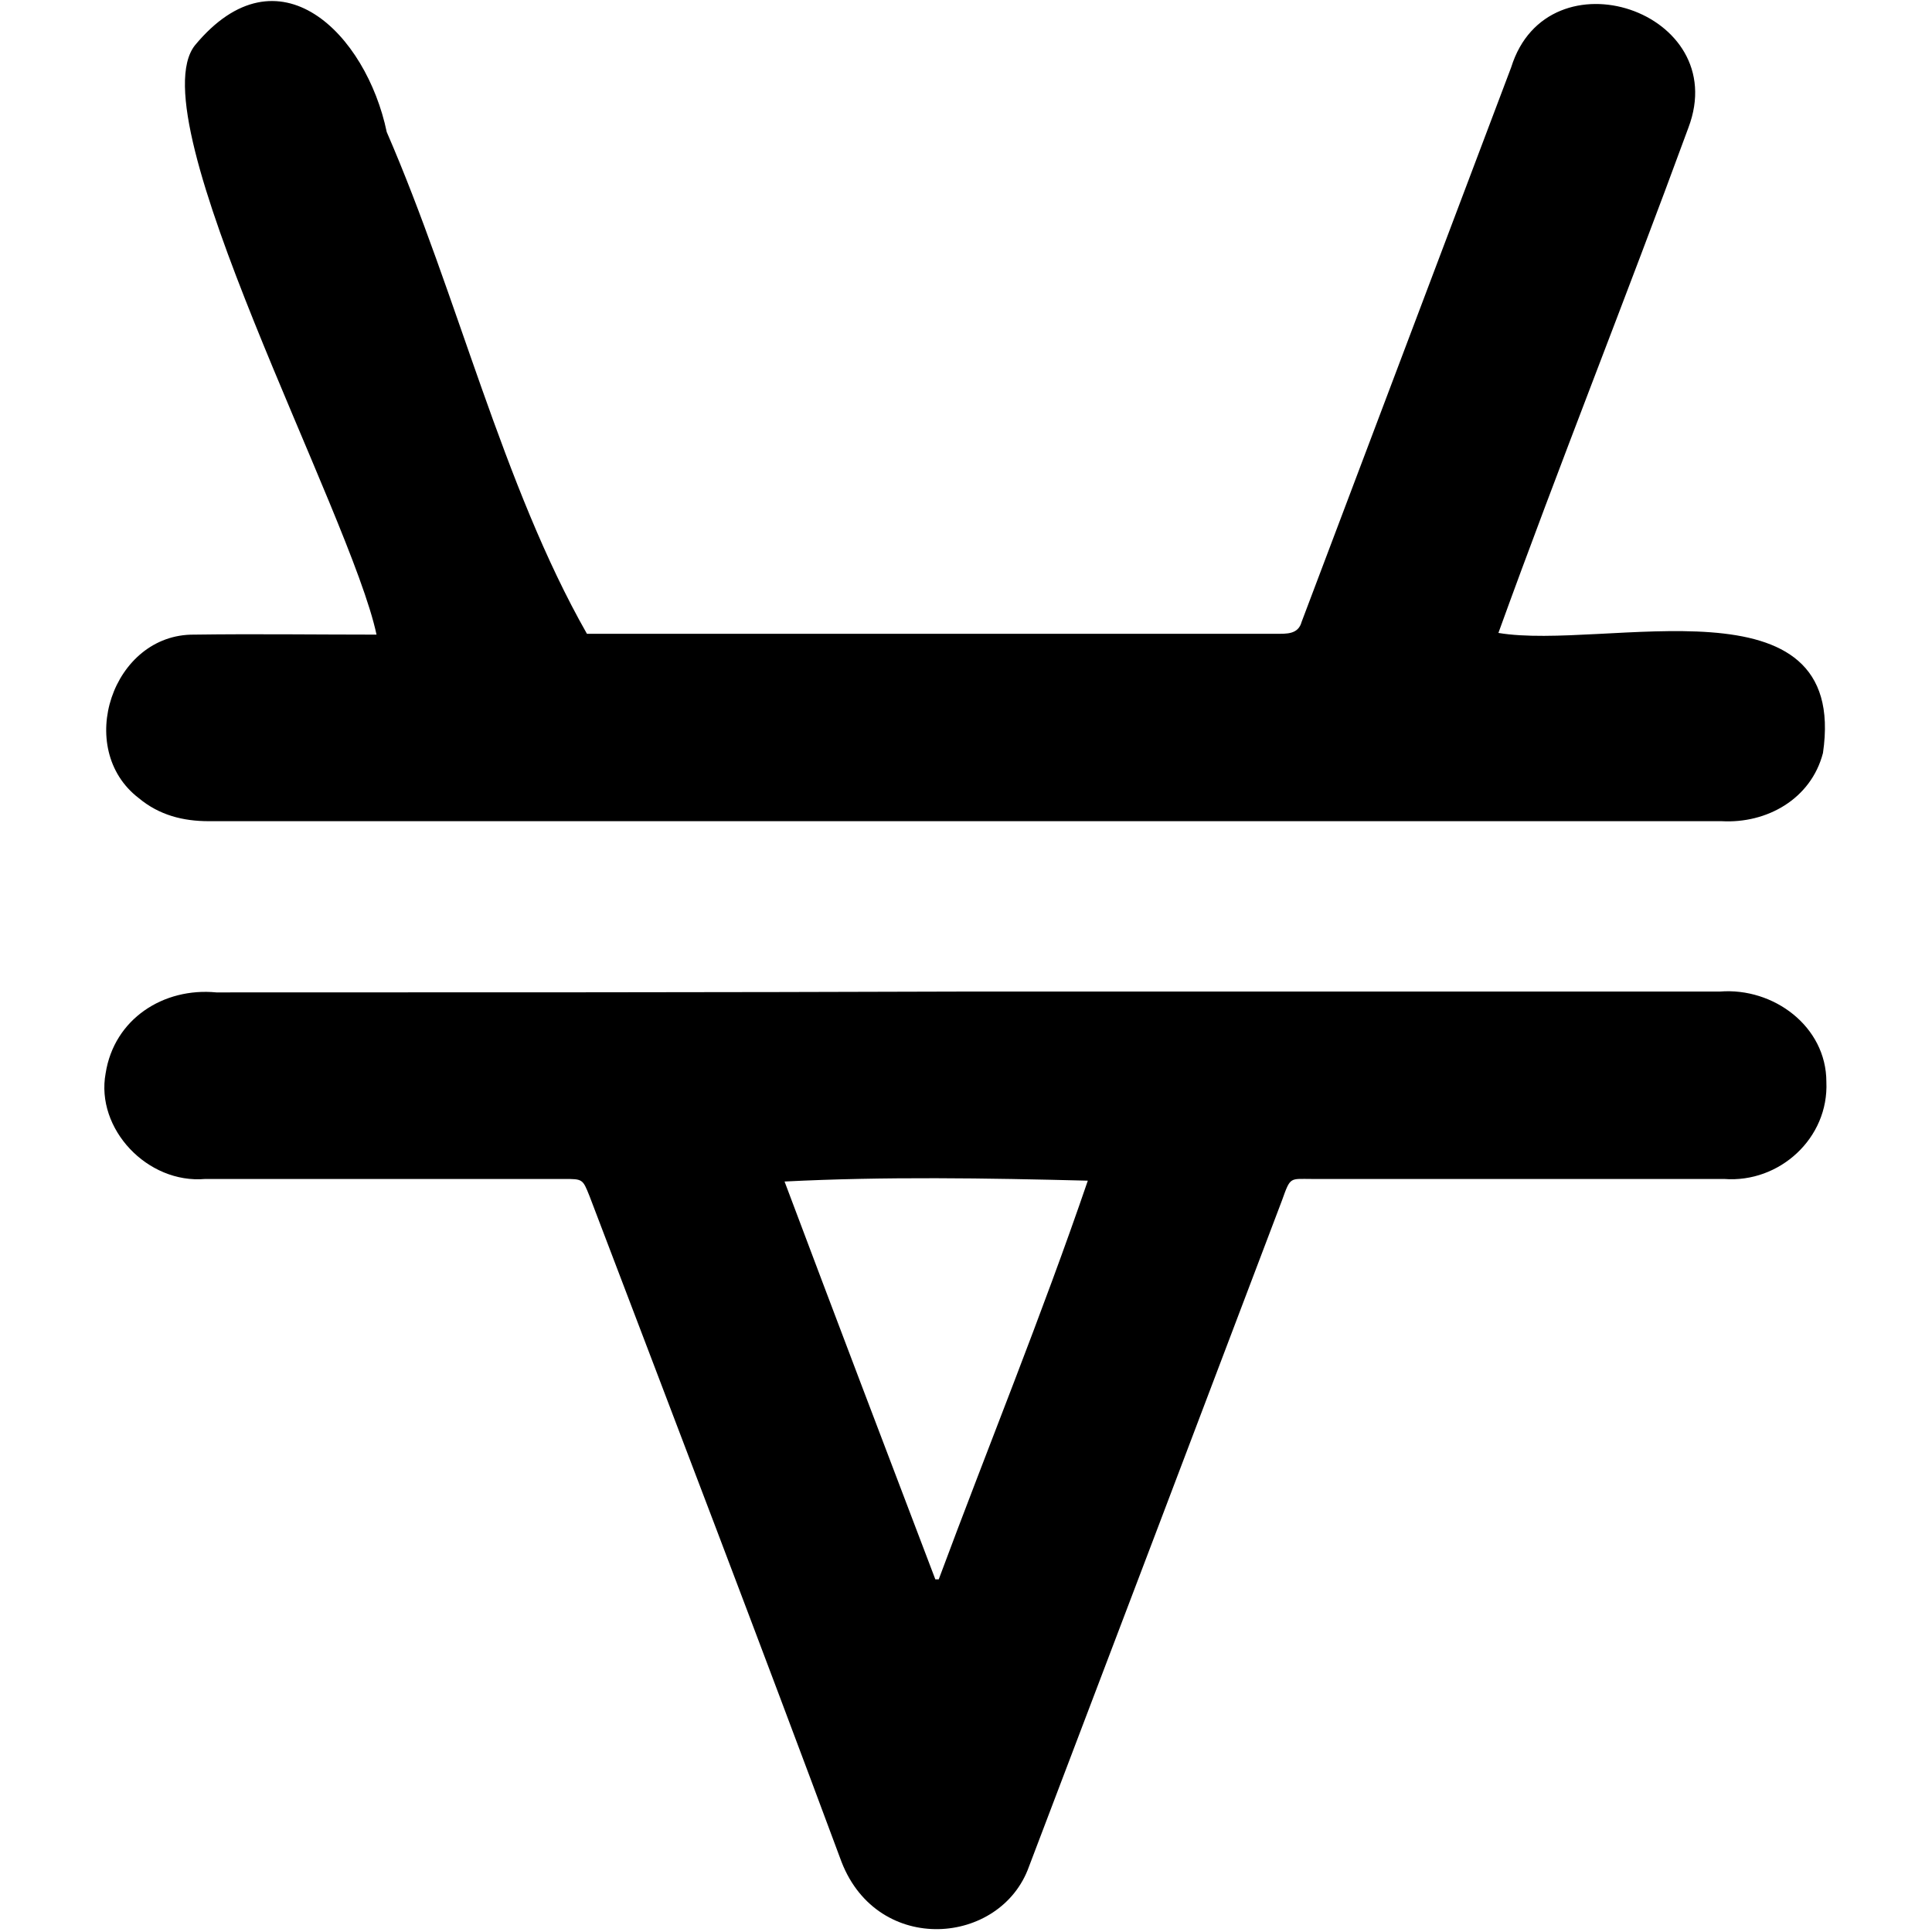 <?xml version="1.0" encoding="utf-8"?>
<!-- Generator: Adobe Illustrator 25.2.1, SVG Export Plug-In . SVG Version: 6.00 Build 0)  -->
<svg version="1.1" id="Layer_1" xmlns="http://www.w3.org/2000/svg" xmlns:xlink="http://www.w3.org/1999/xlink" x="0px" y="0px"
	 viewBox="0 0 226.8 226.8" style="enable-background:new 0 0 226.8 226.8;" xml:space="preserve">
<g>
	<path d="M113.3,116.4c29.5,0,59,0,88.6,0c6.3-0.5,12.5,4.1,12.5,10.6c0.3,6.6-5.5,11.9-12,11.4c-16.1,0-32.2,0-48.4,0
		c-2.6,0-2.5-0.3-3.5,2.5c-9.9,26.1-19.8,52.2-29.7,78.2c-3.3,9.3-17.7,10.5-22-0.5c-9.7-26.1-19.7-52.2-29.6-78.2c-0.8-2-0.8-2-3-2
		c-14,0-28.1,0-42.1,0c-6.8,0.6-12.9-5.9-11.7-12.4c1-6.4,6.8-10.1,13-9.5C54.8,116.5,84.1,116.5,113.3,116.4
		C113.3,116.5,113.3,116.5,113.3,116.4z M109.8,185.4c0.1,0,0.3,0,0.4,0c5.8-15.6,12.1-31,17.5-46.8c-11.9-0.3-23.8-0.5-35.6,0.1
		C98,154.4,103.9,169.9,109.8,185.4z"/>
	<path d="M175.9,74.3c12.5,2.1,41.2-7,38.1,14.1c-1.4,5.4-6.6,8.3-11.9,8c-35.9,0-71.7,0-107.6,0c-23.3,0-46.7,0-70,0
		c-3,0-5.8-0.7-8.2-2.7c-7.6-5.8-3.1-19.3,6.5-19.2c7.2-0.1,14.2,0,21.4,0C41.2,60.3,16,13.9,22.9,5.3C32.7-6.5,43,4,45.4,15.5
		C53.7,34.6,59,57,68.9,74.4c27,0,54,0,80.9,0c1.2,0,2.6,0.1,3-1.4c8.2-21.7,16.4-43.4,24.6-65.1c4.3-13.8,26-6.6,20.8,7.1
		C190.9,34.9,183.1,54.4,175.9,74.3z"/>
</g>
</svg>
